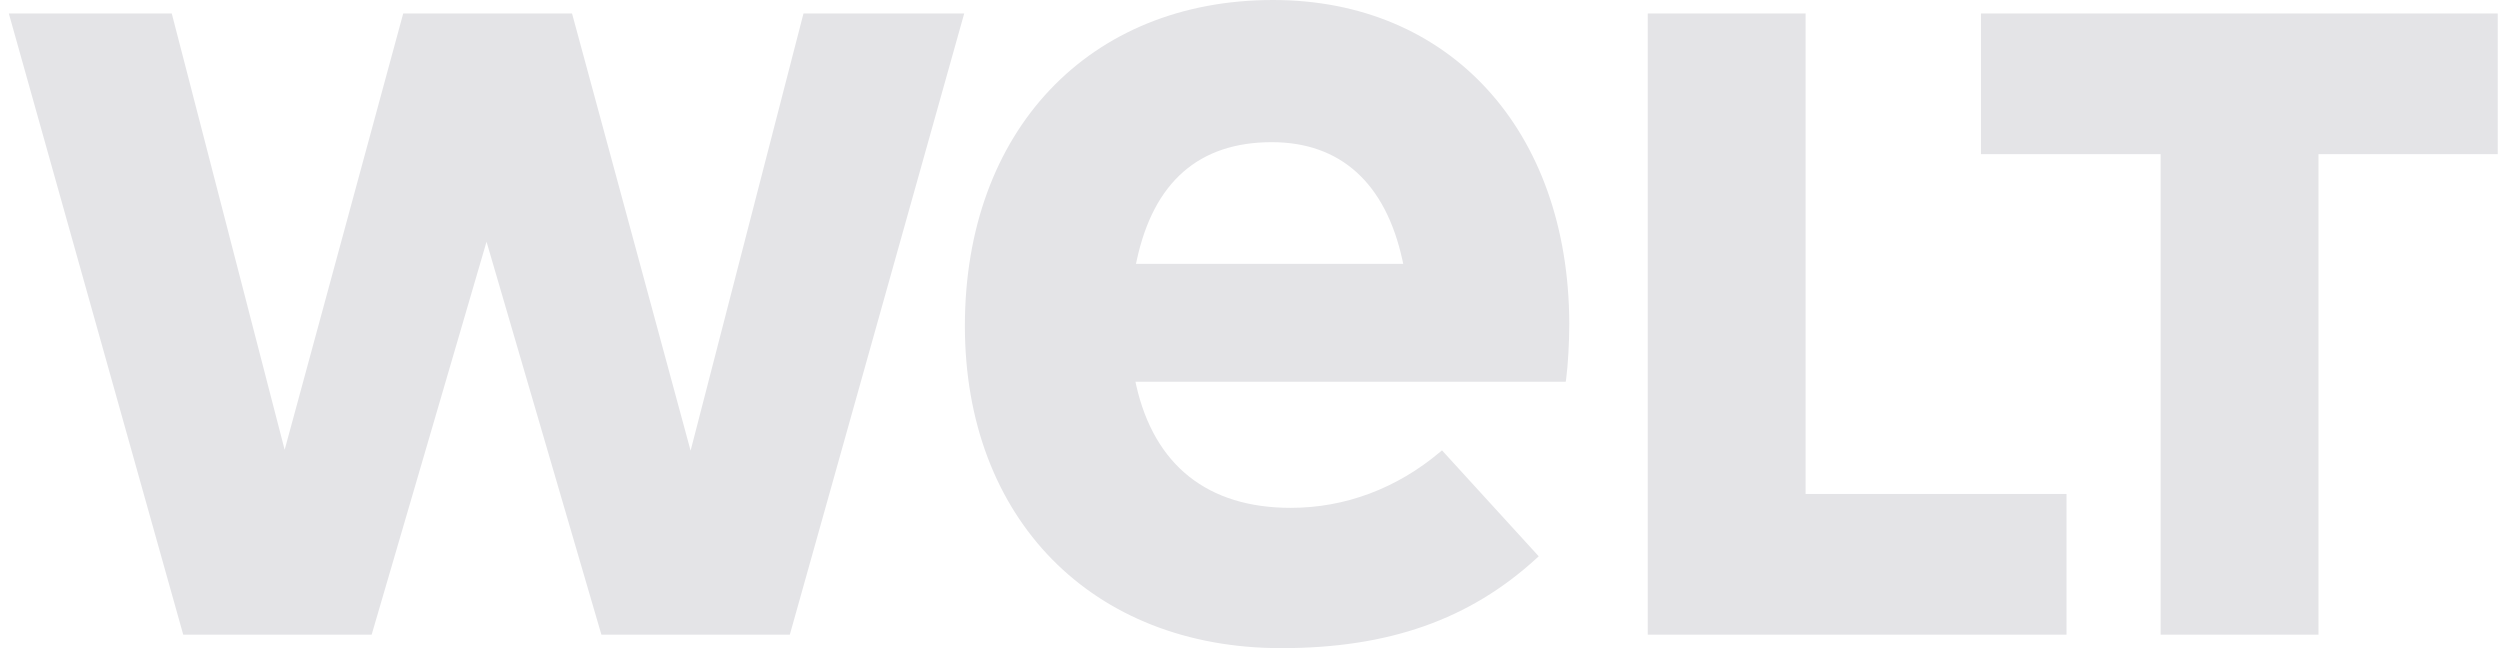 <svg width="108" height="28" viewBox="0 0 108 28" fill="none" xmlns="http://www.w3.org/2000/svg">
<path fill-rule="evenodd" clip-rule="evenodd" d="M54.997 0C47.034 0 41.683 5.659 41.683 14.082C41.683 22.407 47.176 28 55.35 28C59.99 28 63.497 26.764 66.388 24.11L66.473 24.032L62.294 19.455L62.209 19.527C60.335 21.106 58.105 21.939 55.759 21.939C52.177 21.939 49.869 20.109 49.084 16.645L49.052 16.491L67.639 16.49C67.641 16.48 67.642 16.471 67.644 16.462L67.644 16.462C67.648 16.439 67.652 16.416 67.656 16.384C67.737 15.781 67.793 14.796 67.793 13.972C67.765 5.615 62.623 0 54.997 0ZM49.074 11.4L49.107 11.248C49.835 7.86 51.798 6.142 54.942 6.142C57.909 6.142 59.861 7.907 60.587 11.247L60.62 11.4H49.074Z" fill="#E4E4E7"/>
<path d="M71.183 0.582V27.418H89.273V21.34H78.002V0.582H71.183Z" fill="#E4E4E7"/>
<path d="M93.339 6.659V27.418H100.159V6.659H107.902V0.582H85.578V6.659H93.339Z" fill="#E4E4E7"/>
<path d="M21.018 10.443L25.981 27.418H34.12L41.654 0.582H34.711L29.834 19.469L24.712 0.582H17.419L12.297 19.431L7.42 0.582H0.381L7.916 27.418H16.055L21.018 10.443Z" fill="#E4E4E7"/>
</svg>
